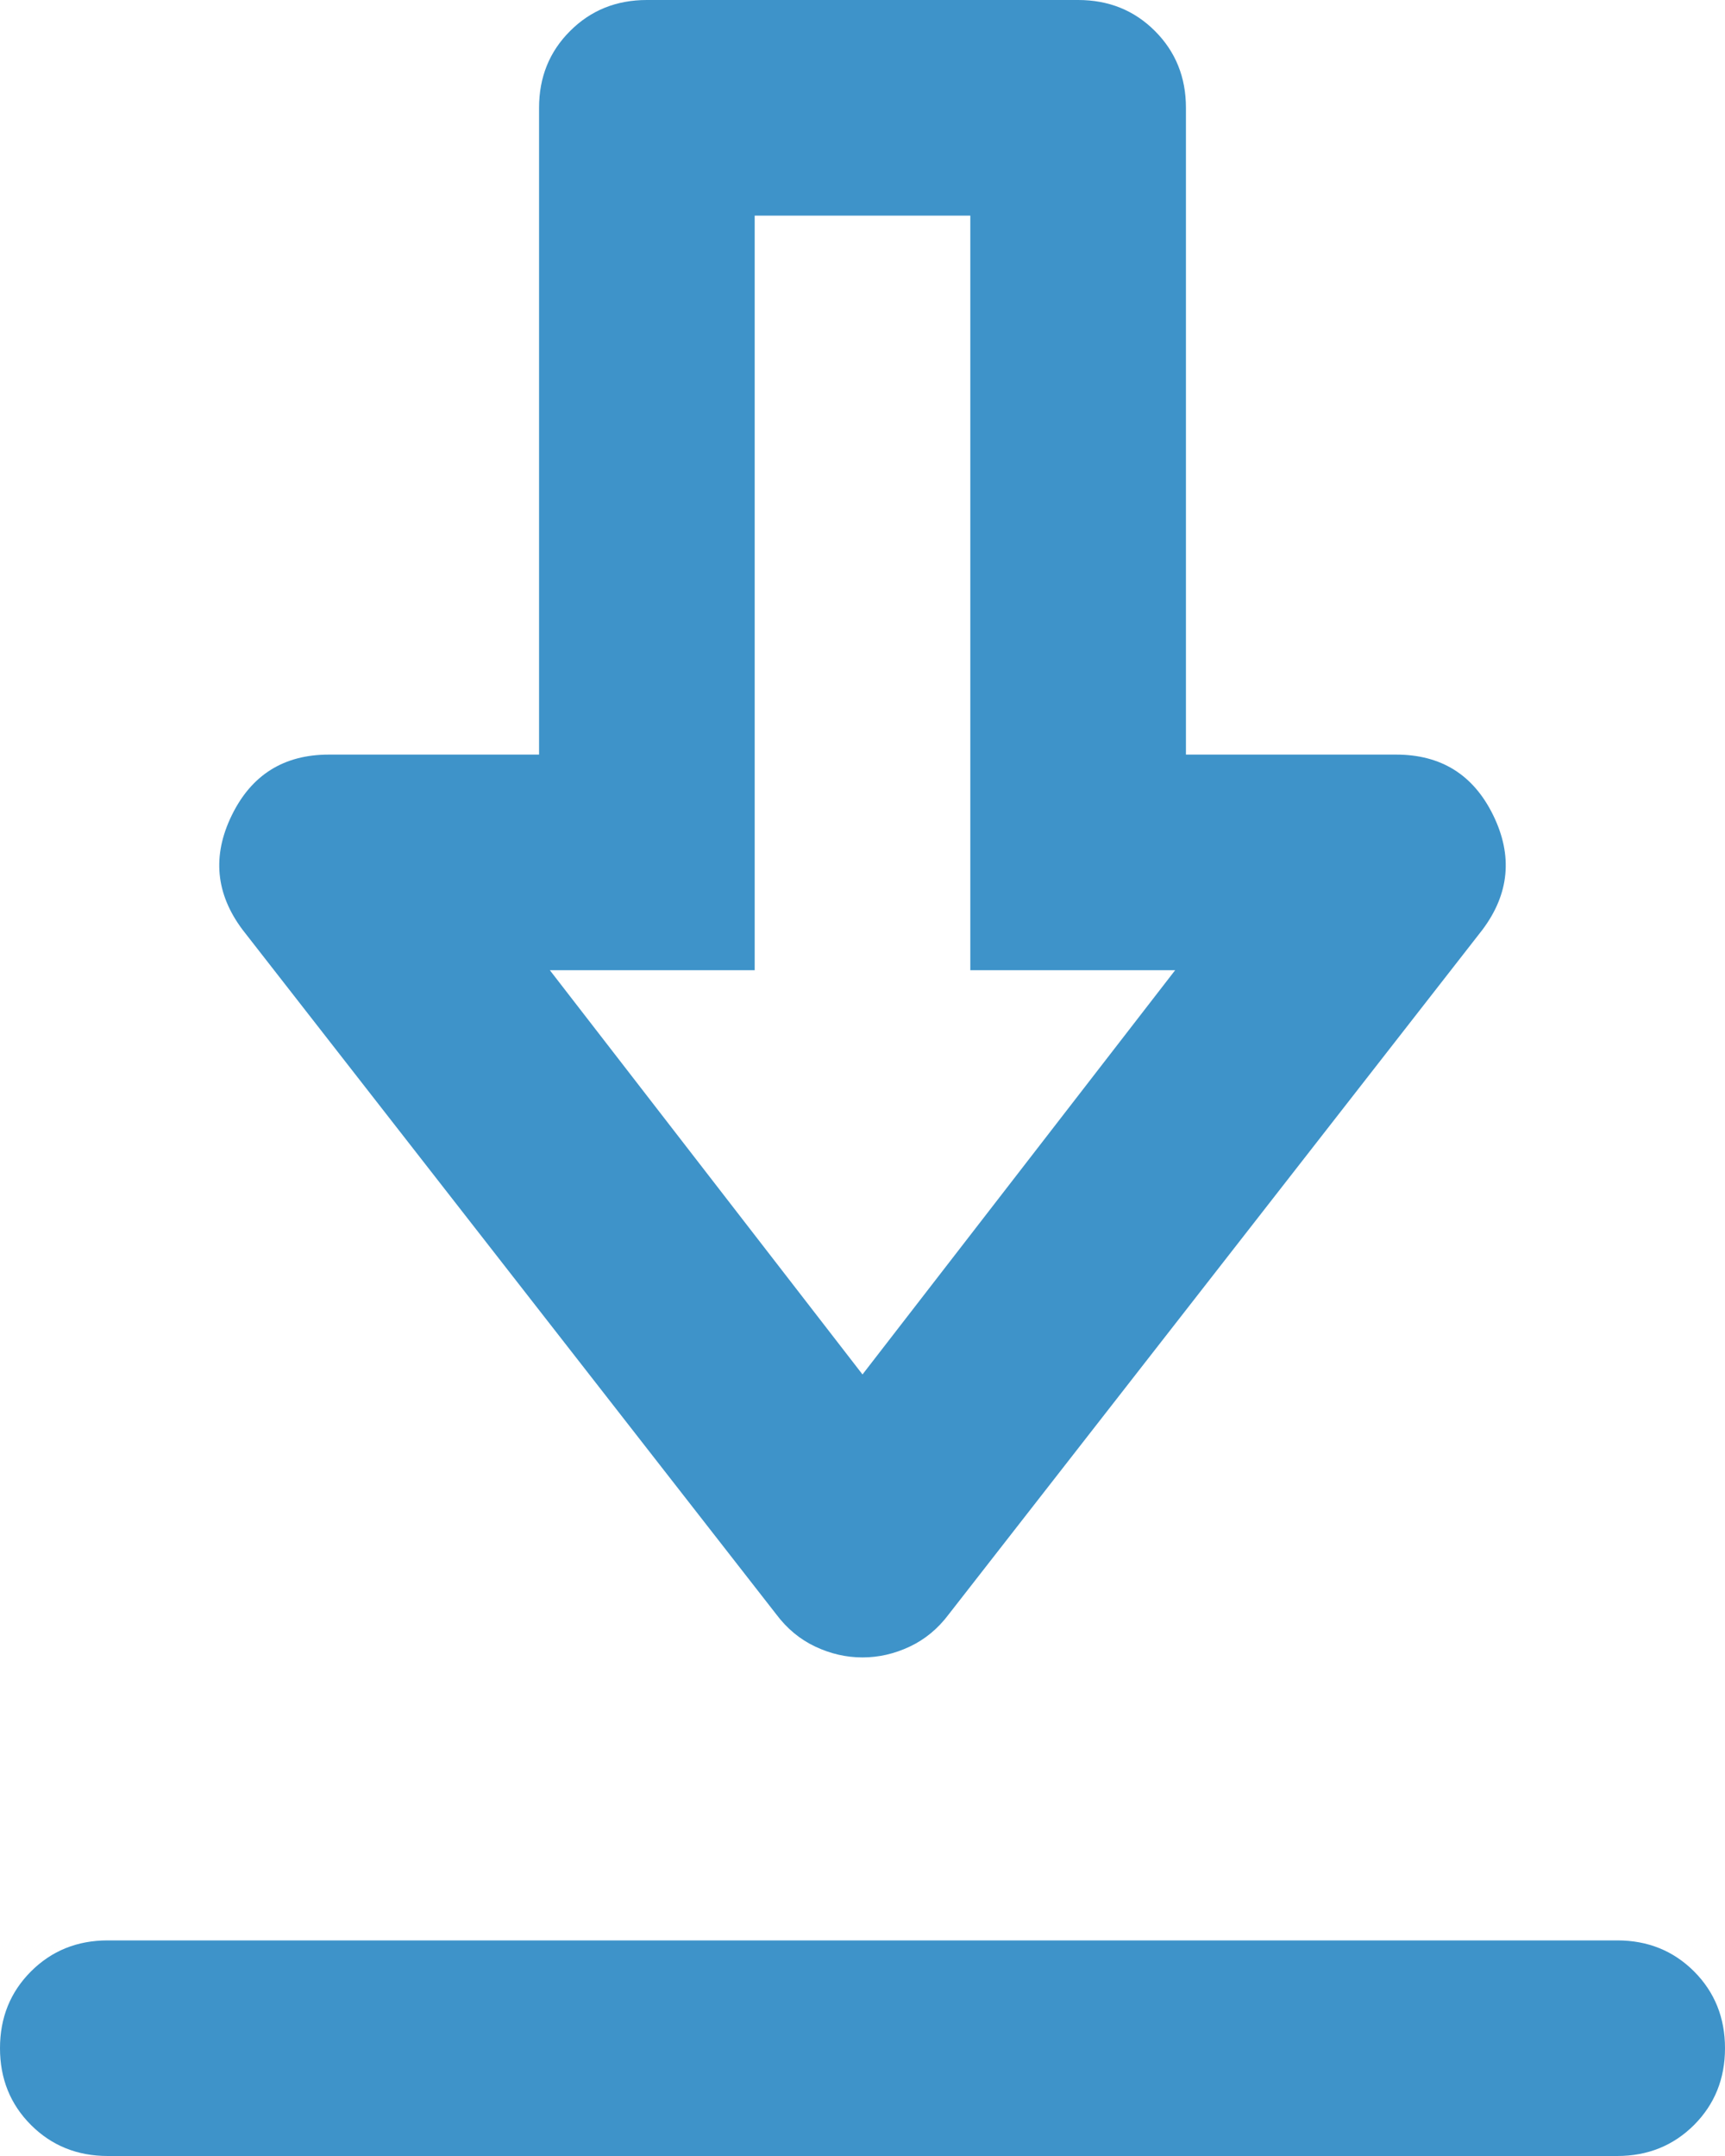 <svg width="48" height="60" viewBox="0 0 48 60" fill="none" xmlns="http://www.w3.org/2000/svg">
<path d="M3 60C2.15 60 1.438 59.712 0.863 59.138C0.287 58.562 0 57.85 0 57C0 56.15 0.287 55.438 0.863 54.862C1.438 54.288 2.15 54 3 54H45C45.85 54 46.562 54.288 47.138 54.862C47.712 55.438 48 56.15 48 57C48 57.85 47.712 58.562 47.138 59.138C46.562 59.712 45.85 60 45 60H3ZM24 46.125C23.55 46.125 23.113 46.025 22.688 45.825C22.262 45.625 21.9 45.325 21.6 44.925L6.75 25.875C6 24.875 5.9 23.812 6.45 22.688C7 21.562 7.9 21 9.15 21H15V3C15 2.15 15.287 1.438 15.863 0.863C16.438 0.287 17.15 0 18 0H30C30.85 0 31.562 0.287 32.138 0.863C32.712 1.438 33 2.15 33 3V21H38.85C40.1 21 41 21.562 41.55 22.688C42.1 23.812 42 24.875 41.25 25.875L26.4 44.925C26.1 45.325 25.738 45.625 25.312 45.825C24.887 46.025 24.45 46.125 24 46.125ZM24 38.25L32.7 27H27V6H21V27H15.3L24 38.25Z" fill="#3E93C9"/>
</svg>
